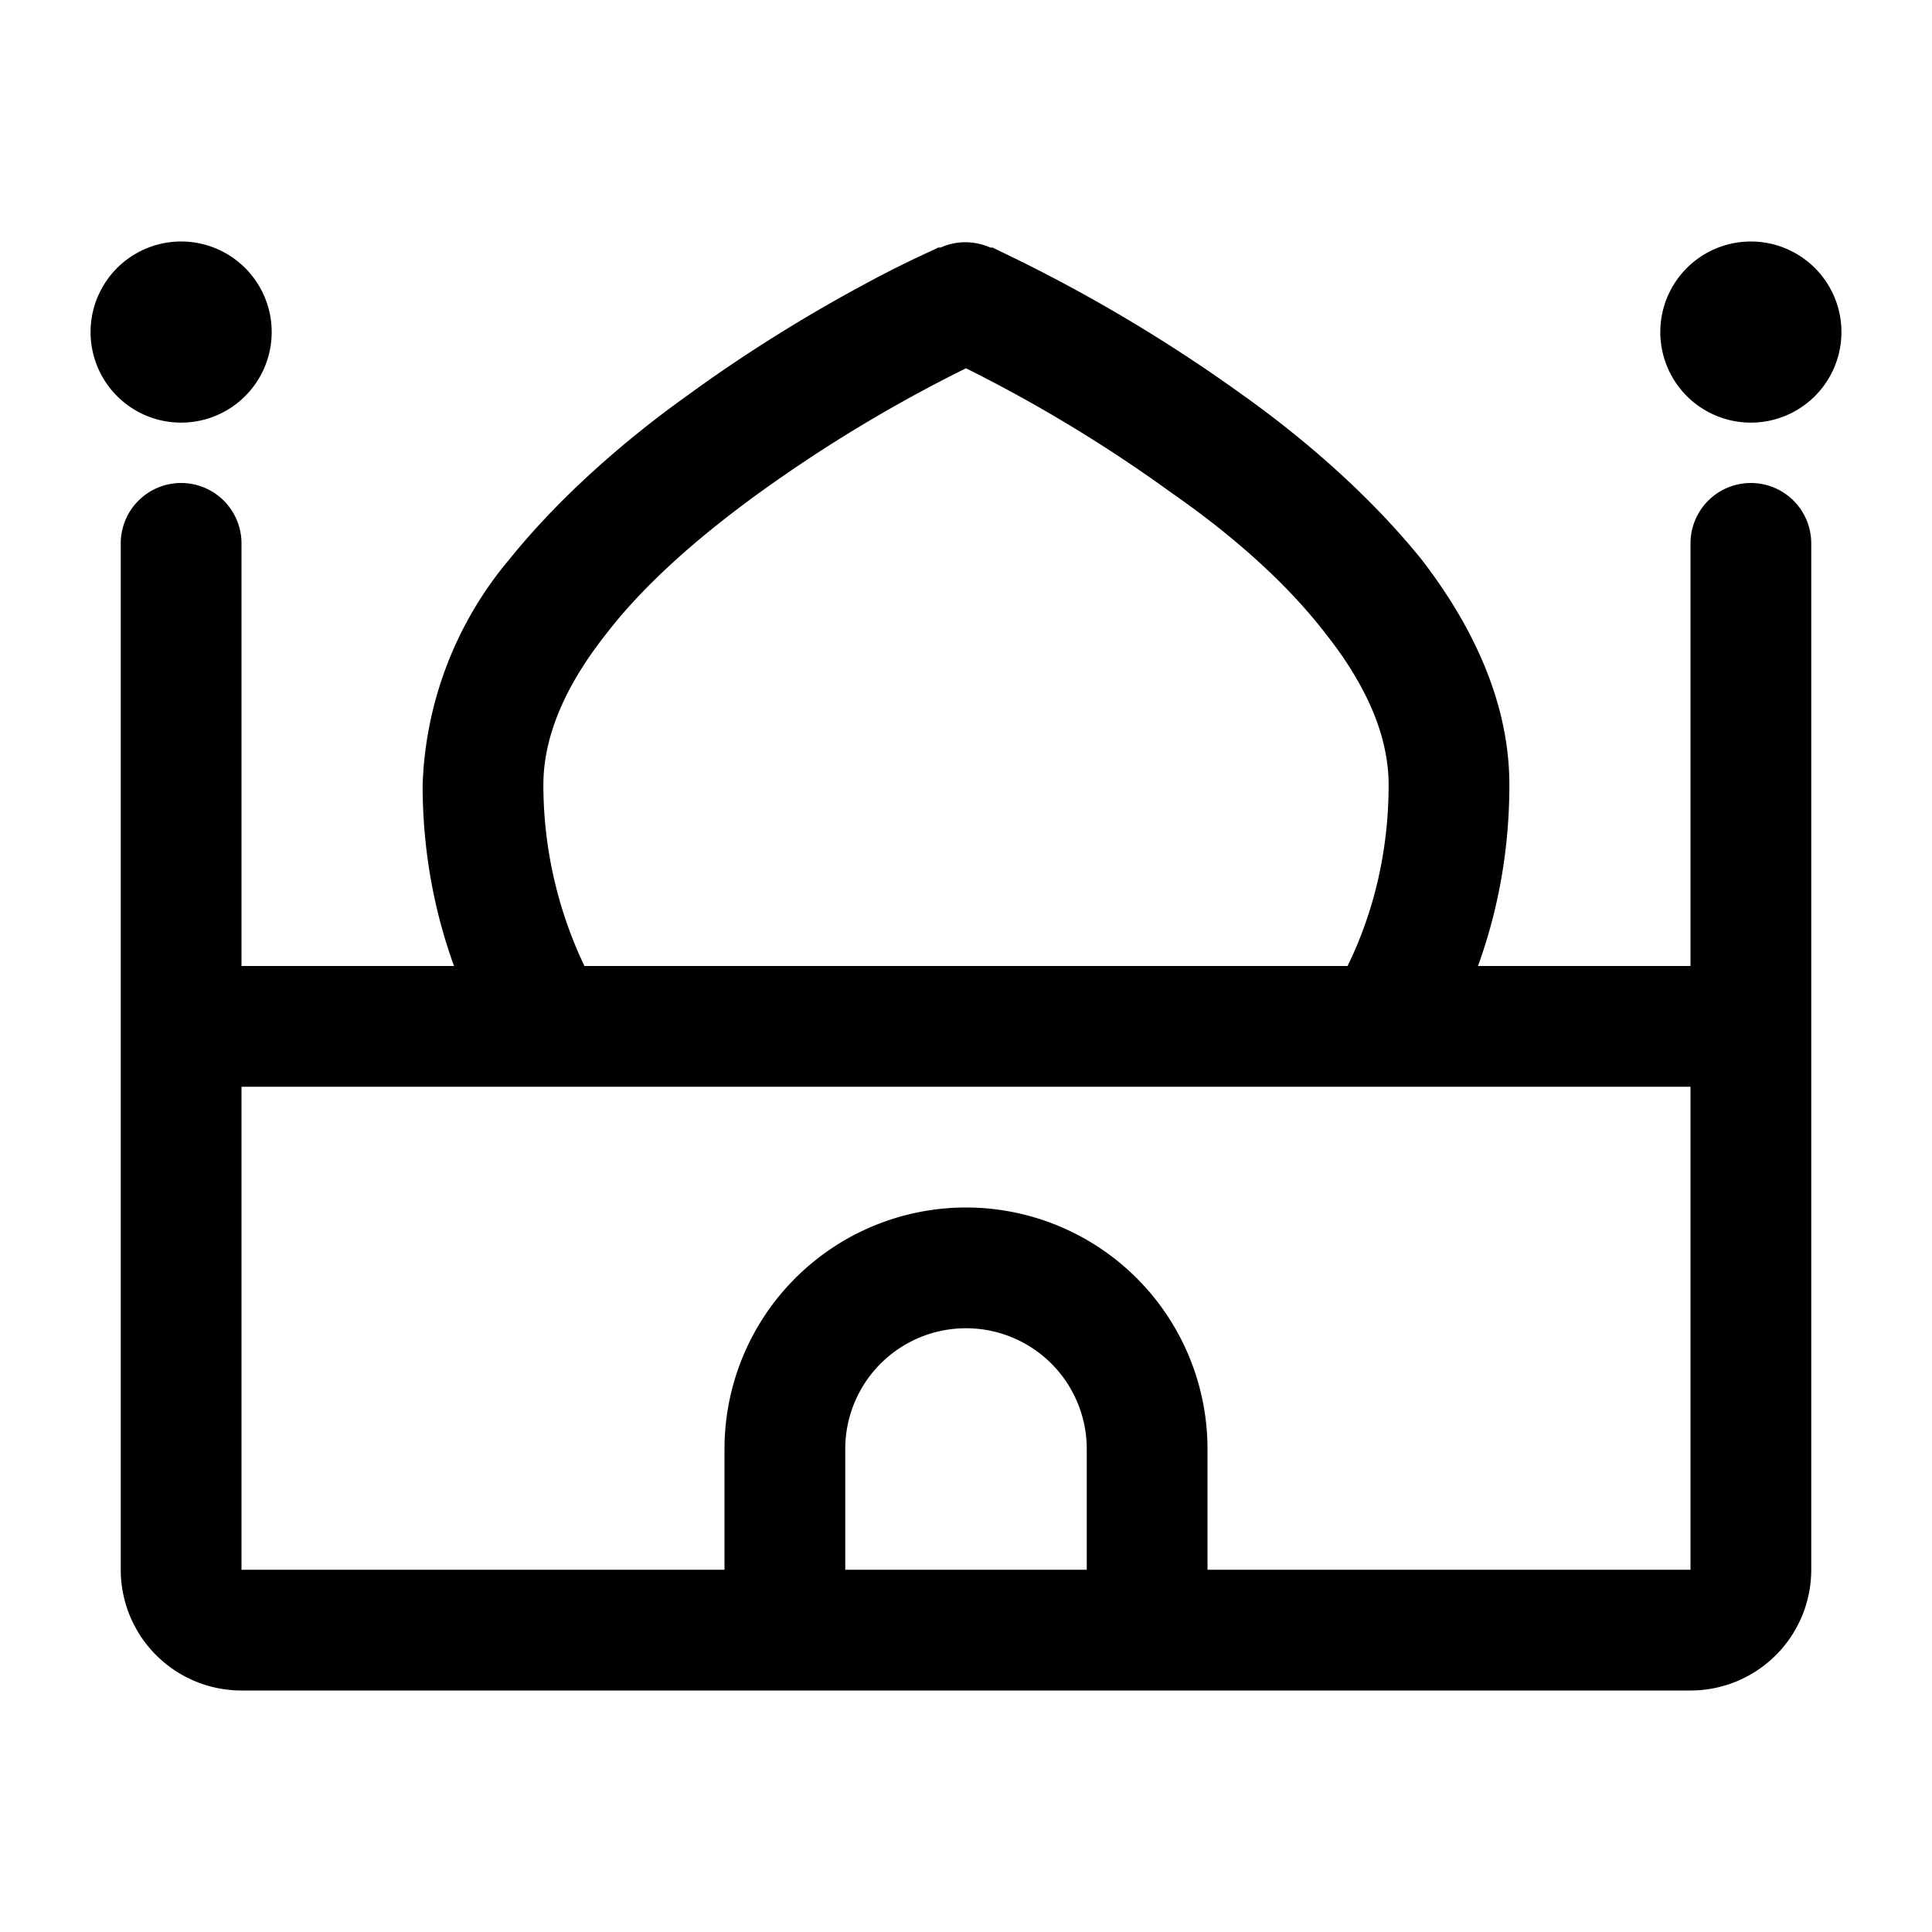 <svg width="16" height="16" viewBox="0 0 16 16" xmlns="http://www.w3.org/2000/svg"><path d="M2 4.5a.5.5 0 0 0-1 0V13a1 1 0 0 0 1 1h12a1 1 0 0 0 1-1V4.5a.5.5 0 0 0-1 0V8h-1.76c.17-.47.26-.97.26-1.5 0-.7-.32-1.34-.73-1.87-.42-.52-.96-.99-1.48-1.36a13.05 13.05 0 0 0-2.03-1.2l-.04-.02H8.2a.5.5 0 0 0-.41 0h-.02l-.04.02a8.66 8.66 0 0 0-.6.3c-.39.21-.91.52-1.43.9-.52.37-1.06.84-1.48 1.36A3.06 3.06 0 0 0 3.5 6.5c0 .53.09 1.03.26 1.5H2V4.5ZM11.16 8H4.84a3.49 3.49 0 0 1-.34-1.5c0-.4.18-.82.52-1.25.33-.43.8-.83 1.27-1.17A12.06 12.06 0 0 1 8 3.05a12.08 12.08 0 0 1 1.7 1.03c.49.34.95.74 1.28 1.17.34.43.52.85.52 1.25 0 .54-.12 1.05-.34 1.5ZM14 13h-4v-1a2 2 0 1 0-4 0v1H2V9h12v4Zm-7-1a1 1 0 1 1 2 0v1H7v-1ZM2.25 2.75a.75.75 0 1 1-1.5 0 .75.75 0 0 1 1.5 0Zm12.25.75a.75.75 0 1 0 0-1.5.75.75 0 0 0 0 1.5Z"/></svg>